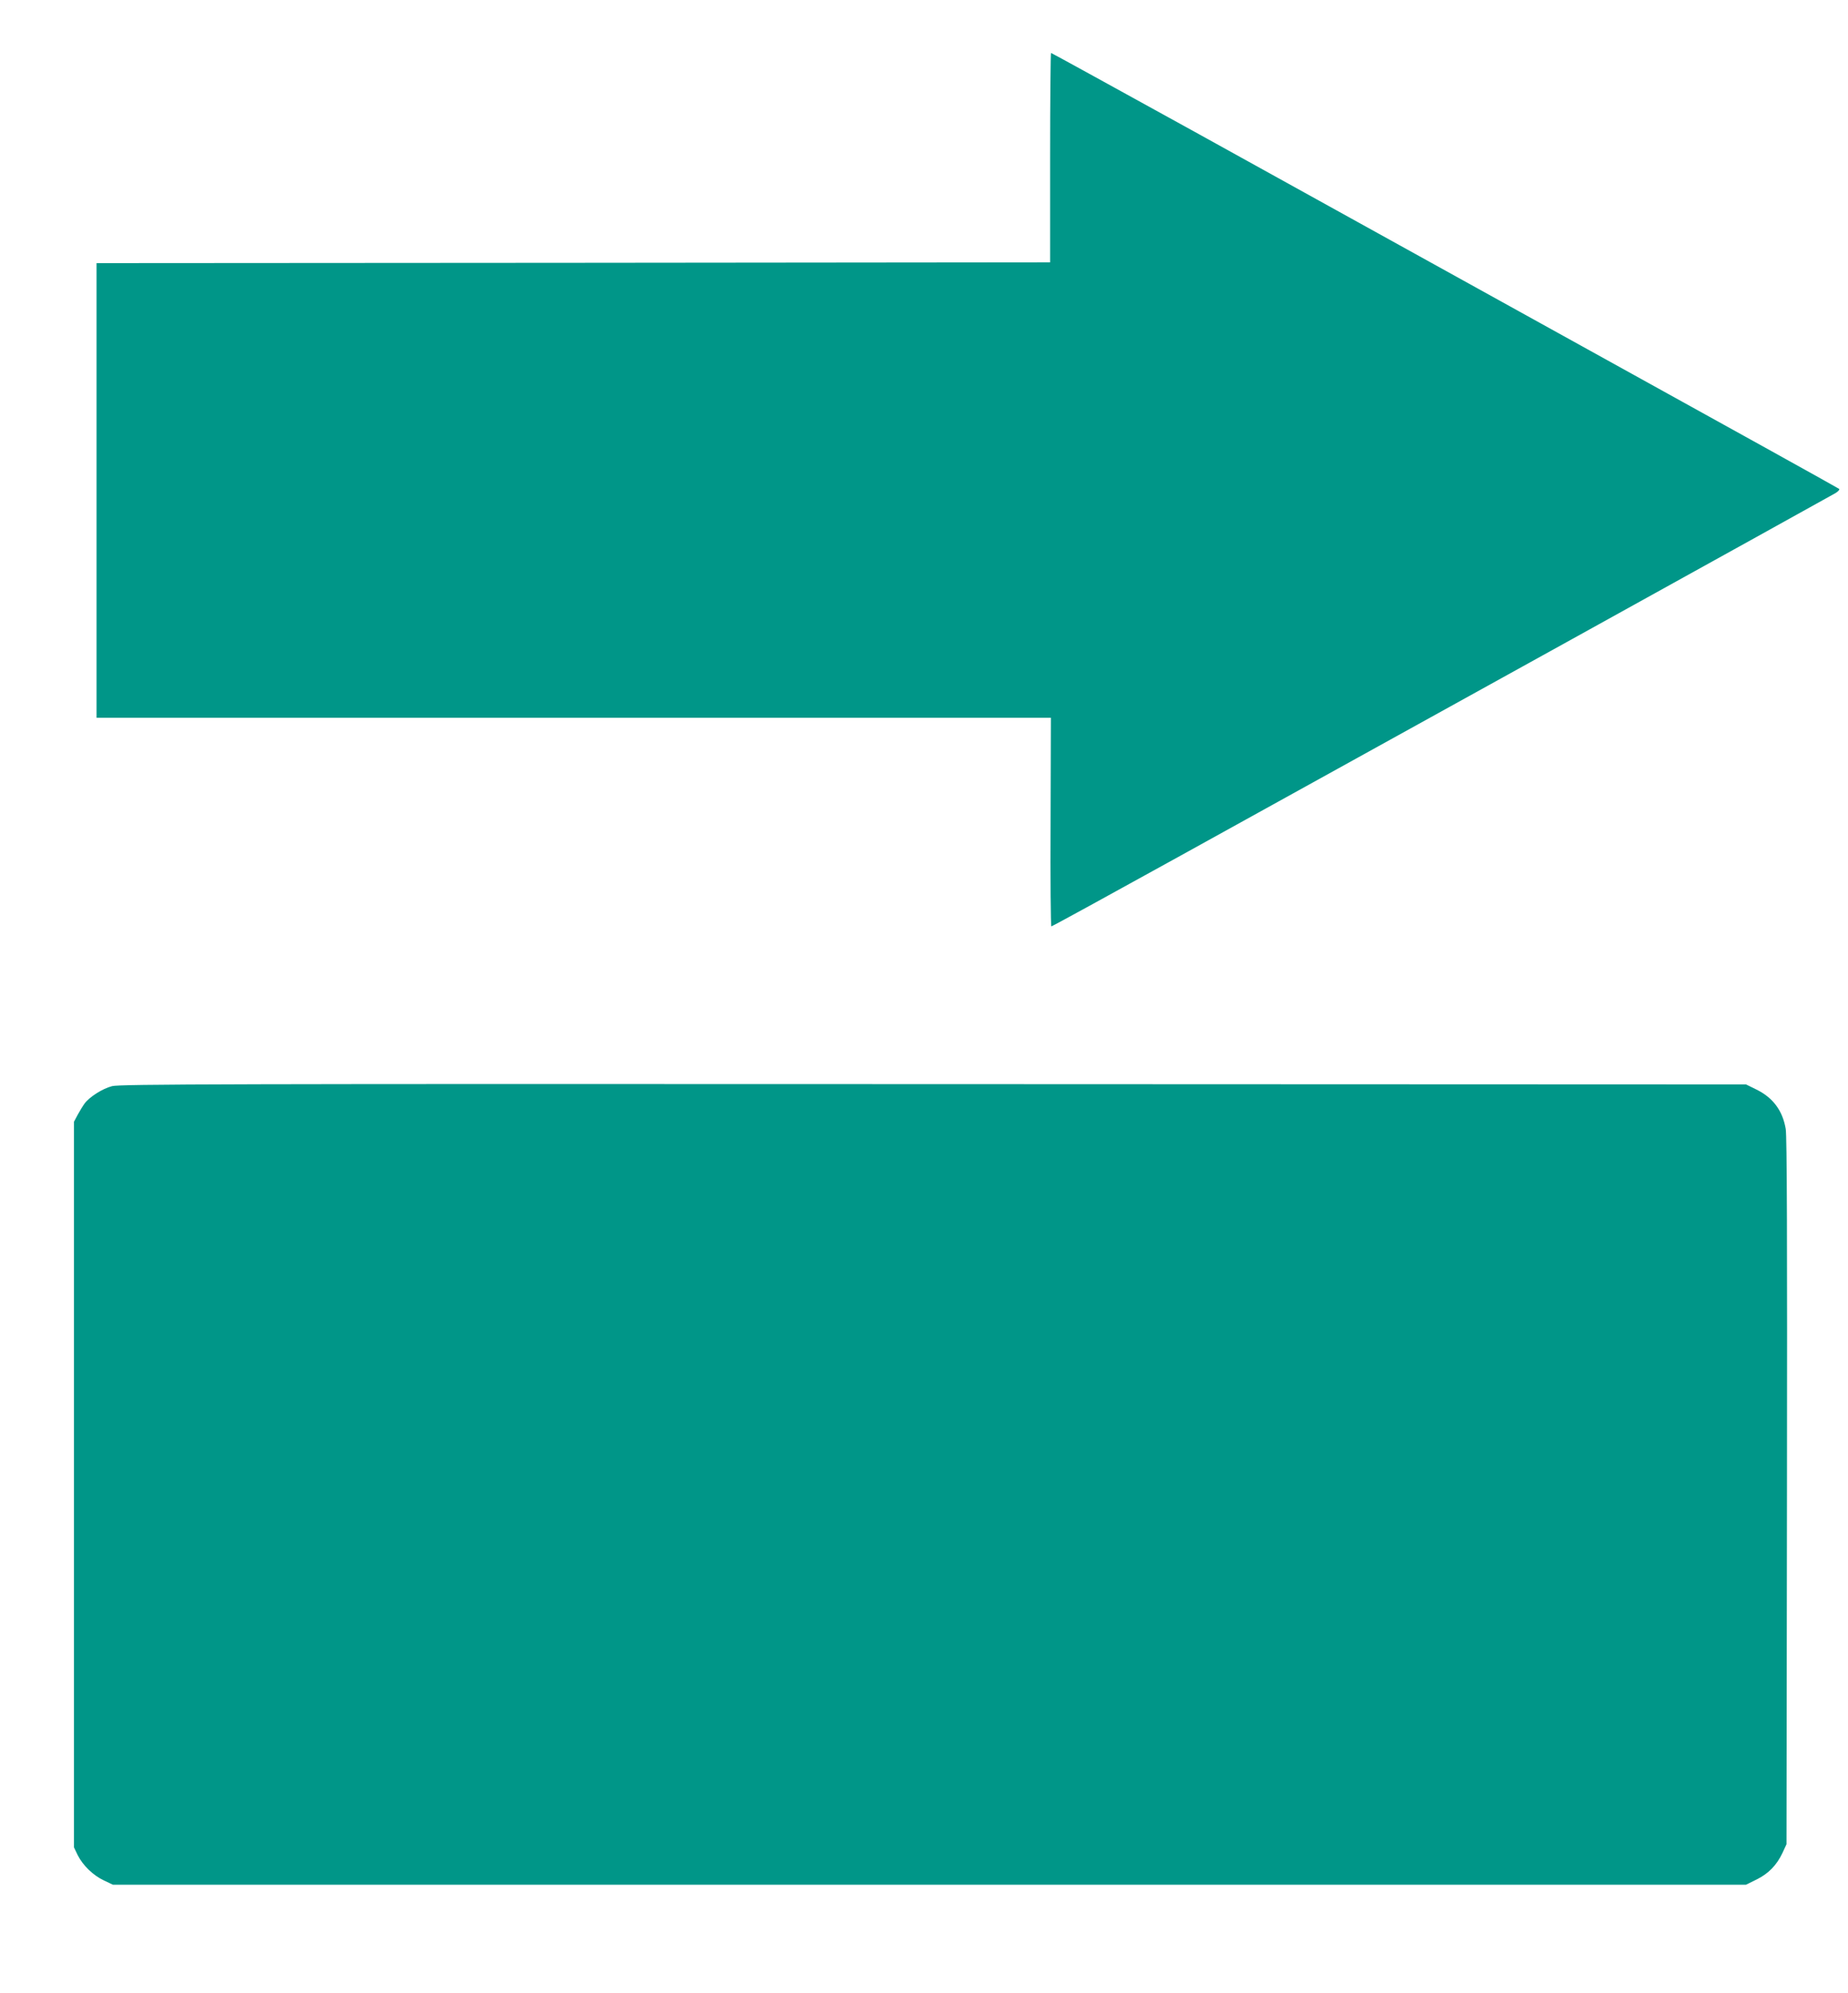 <?xml version="1.0" standalone="no"?>
<!DOCTYPE svg PUBLIC "-//W3C//DTD SVG 20010904//EN"
 "http://www.w3.org/TR/2001/REC-SVG-20010904/DTD/svg10.dtd">
<svg version="1.0" xmlns="http://www.w3.org/2000/svg"
 width="1187pt" height="1280pt" viewBox="0 0 1187 1280"
 preserveAspectRatio="xMidYMid meet">
<g transform="translate(0,1280) scale(0.1,-0.1)"
fill="#009688" stroke="none">
<path d="M6745 11788 l0 -673 -3063 -3 -3062 -2 0 -1460 0 -1460 3065 0 3065
0 -2 -670 c-2 -369 1 -670 5 -670 5 0 372 201 815 446 444 246 1568 867 2497
1381 930 515 1705 944 1723 955 19 11 30 24 25 28 -4 4 -730 407 -1613 895
-883 489 -2019 1117 -2524 1397 -506 279 -922 508 -925 508 -3 0 -6 -303 -6
-672z"/>
<path d="M720 5824 c-62 -16 -145 -69 -177 -112 -11 -15 -31 -48 -44 -72 l-24
-45 0 -2330 0 -2330 24 -50 c33 -66 100 -131 169 -163 l57 -27 5245 0 5245 0
67 33 c77 38 130 92 167 171 l26 56 3 2265 c2 1603 0 2284 -8 2329 -20 118
-82 201 -188 253 l-67 33 -5220 2 c-4557 2 -5227 0 -5275 -13z"/>
</g>
</svg>
